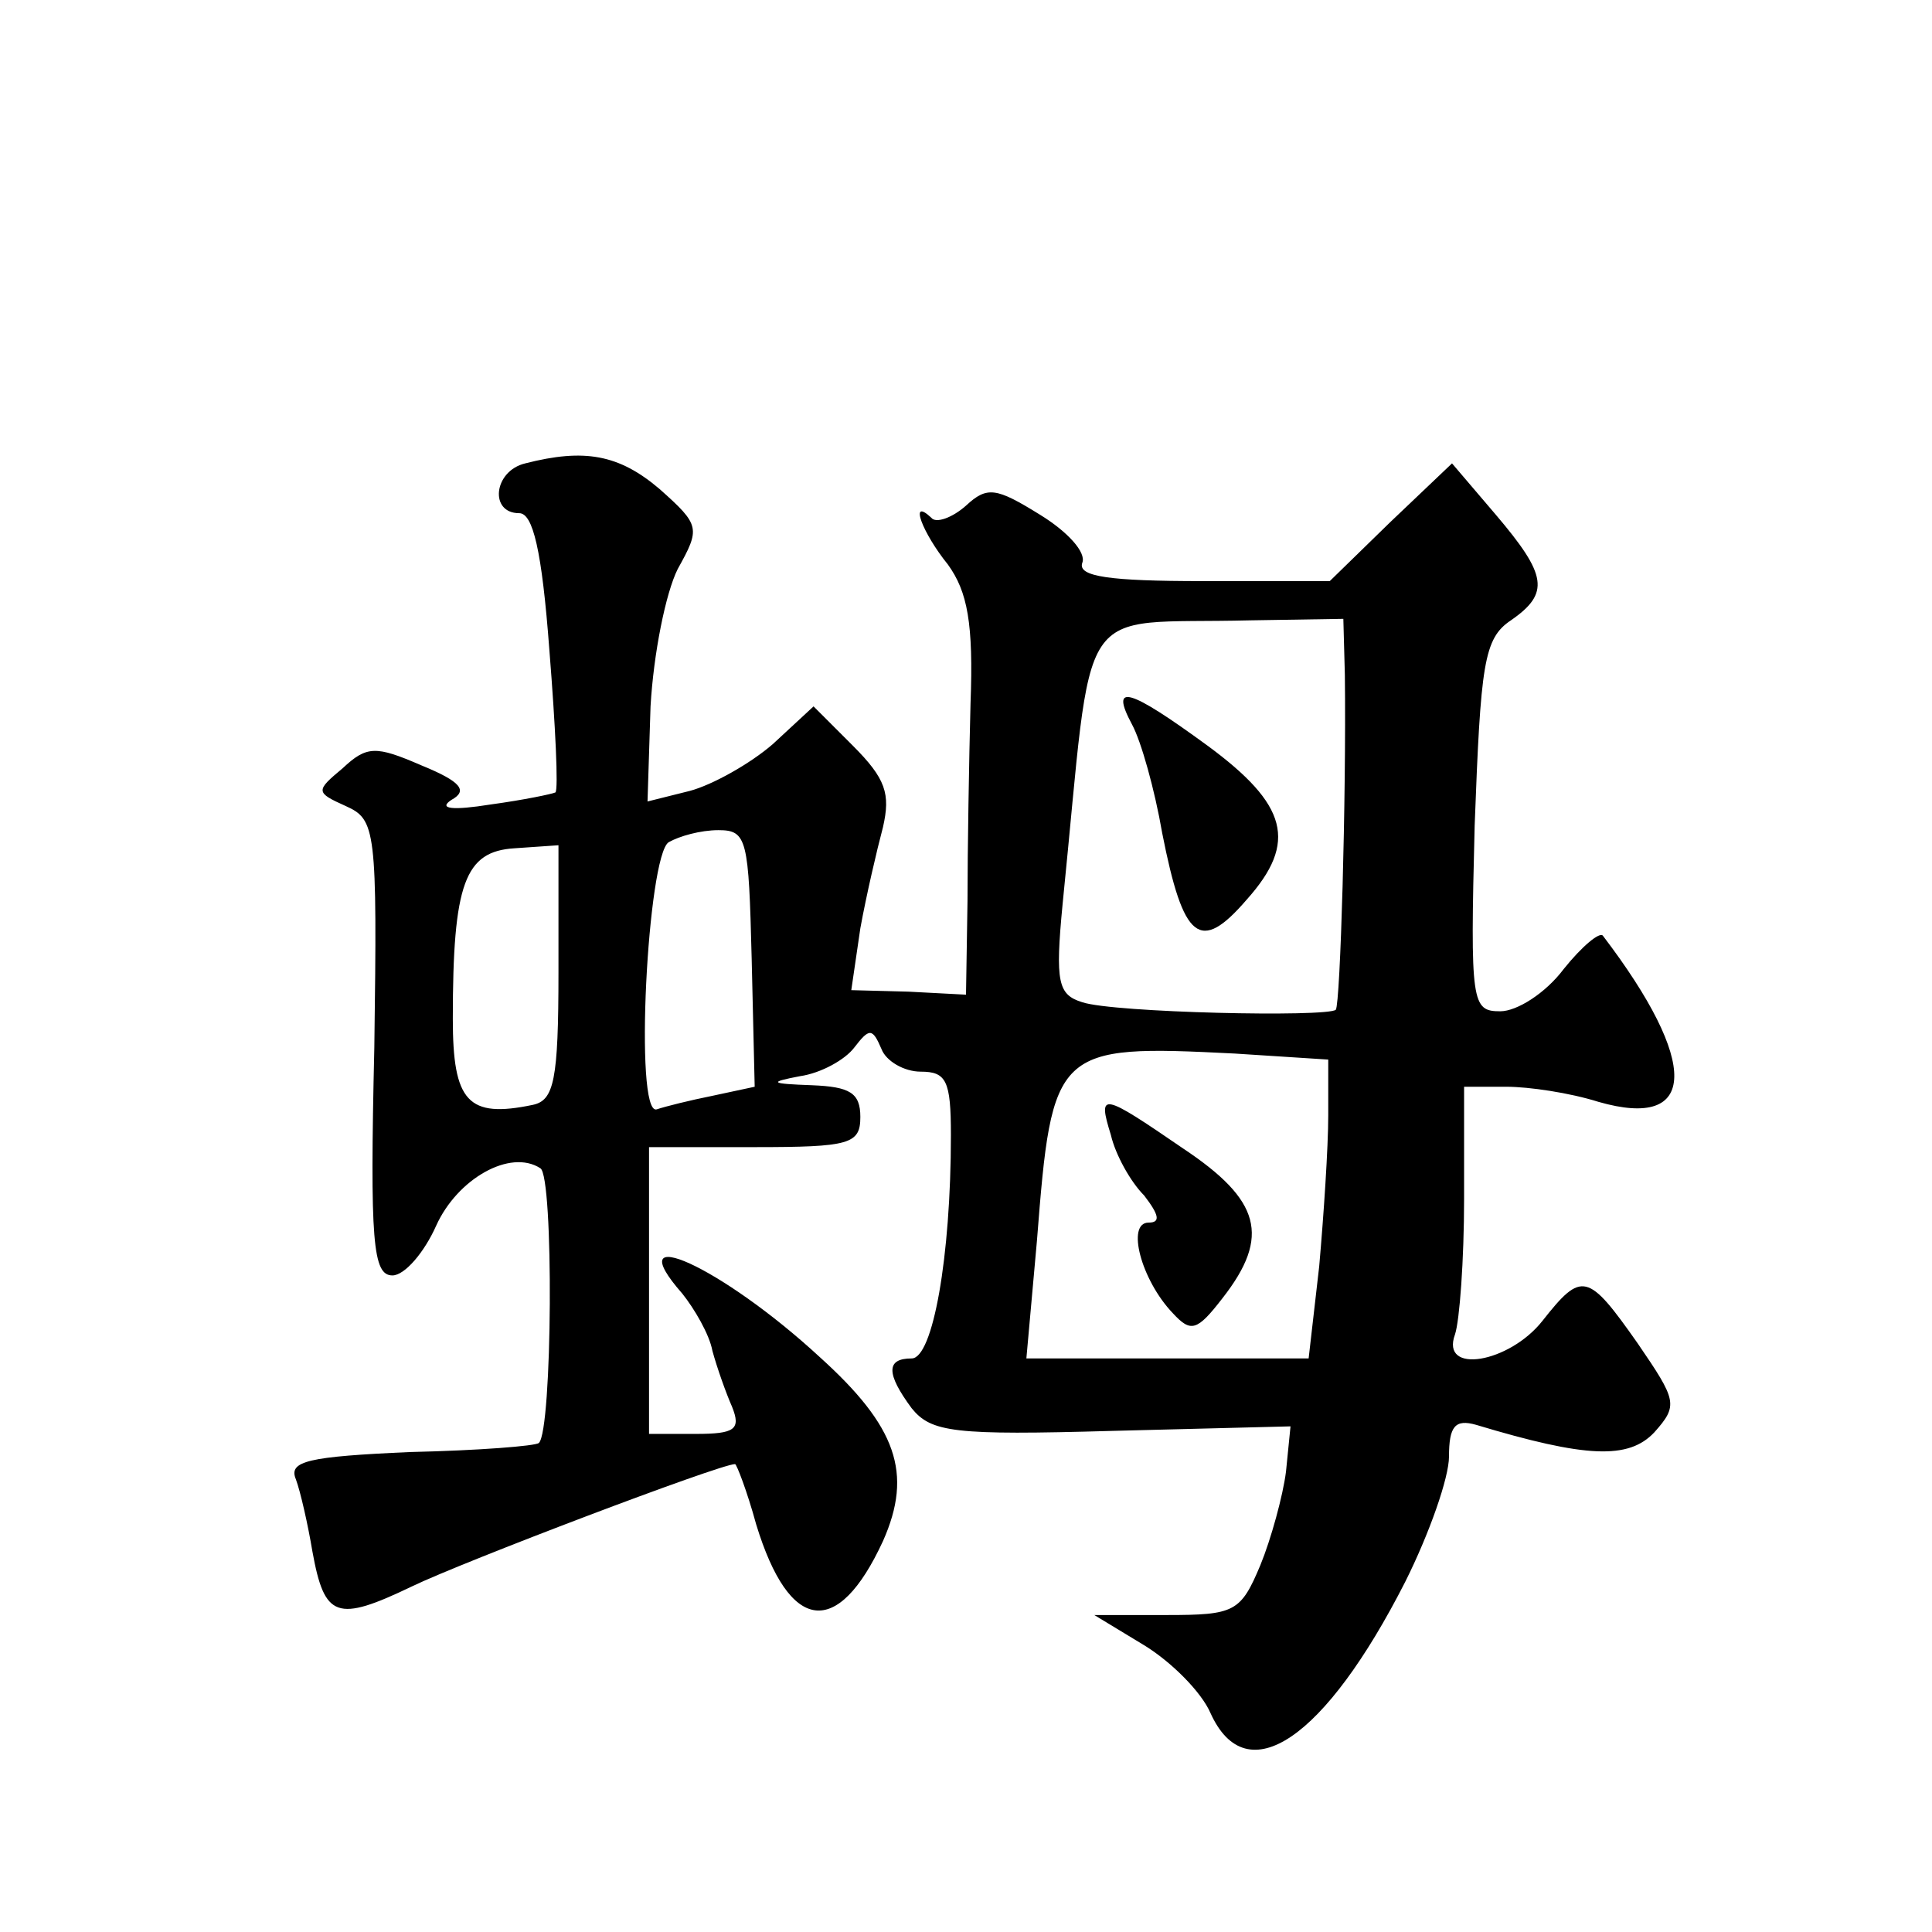 <?xml version="1.0" standalone="no"?>
<!DOCTYPE svg PUBLIC "-//W3C//DTD SVG 20010904//EN"
 "http://www.w3.org/TR/2001/REC-SVG-20010904/DTD/svg10.dtd">
<svg version="1.0" xmlns="http://www.w3.org/2000/svg"
 width="128pt" height="128pt" viewBox="0 0 128 128"
 preserveAspectRatio="xMidYMid meet">
<g transform="translate(0,128) scale(0.1,-0.1)"
fill="#0" stroke="none">
<path d="M348 973 c-21 -5 -24 -33 -4 -33 9 0 15 -24 20 -91 4 -50 6 -92 4 -94
-2 -1 -21 -5 -43 -8 -25 -4 -35 -3 -26 3 11 6 7 12 -20 23 -30 13 -36 13 -52 -2
-18 -15 -18 -16 2 -25 20 -9 21 -15 19 -160 -3 -129 -1 -151 12 -151 8 0 21 15
29 33 14 31 49 51 69 38 9 -5 8 -174 -1 -182 -2 -2 -40 -5 -85 -6 -68 -3 -81 -6
-76 -18 3 -8 8 -30 11 -48 8 -44 16 -47 66 -23 33 16 204 81 214 81 1 0 8 -18 14
-40 22 -72 54 -76 84 -11 20 45 9 76 -42 122 -65 60 -134 91 -91 42 8 -10 18 -27
20 -38 3 -11 9 -28 13 -37 6 -15 2 -18 -24 -18 l-31 0 0 95 0 95 70 0 c63 0 70
2 70 20 0 16 -7 20 -32 21 -28 1 -29 2 -8 6 14 2 30 11 36 19 10 13 12 13 18 -1
3 -8 15 -15 26 -15 17 0 20 -6 20 -42 0 -81 -12 -148 -26 -148 -17 0 -17 -10 0
-33 13 -16 28 -18 133 -15 l118 3 -3 -30 c-2 -16 -10 -45 -17 -62 -13 -31 -17 -33
-62 -33 l-48 0 33 -20 c18 -11 38 -31 44 -45 24 -53 76 -17 129 87 16 32 29 69
29 83 0 20 4 25 18 21 73 -22 101 -23 118 -5 16 18 15 21 -11 59 -33 47 -37 48
-63 15 -22 -28 -68 -36 -58 -9 3 9 6 49 6 90 l0 74 28 0 c15 0 42 -4 61 -10 66
-19 67 26 3 110 -2 3 -14 -7 -26 -22 -12 -16 -31 -28 -42 -28 -19 0 -20 5 -17 123
4 107 6 124 24 136 26 18 24 30 -10 70 l-29 34 -41 -39 -40 -39 -84 0 c-62 0 -83
3 -80 12 3 7 -10 21 -28 32 -29 18 -35 19 -49 6 -9 -8 -20 -12 -23 -8 -15 14 -6
-10 11 -31 13 -18 17 -39 15 -92 -1 -38 -2 -97 -2 -131 l-1 -62 -38 2 -38 1 6 41
c4 22 11 52 15 67 5 22 2 32 -20 54 l-26 26 -27 -25 c-15 -13 -40 -27 -55 -31 l-28
-7 2 63 c2 35 10 75 18 91 15 27 15 29 -12 53 -27 23 -50 27 -89 17z m543 -140
c1 -82 -3 -218 -6 -222 -6 -5 -147 -2 -168 5 -16 5 -18 13 -13 65 21 207 6 185
124 188 l62 1 1 -37z m-393 -188 l2 -85 -28 -6 c-15 -3 -31 -7 -37 -9 -15 -4 -6
168 8 177 7 4 21 8 33 8 19 0 20 -6 22 -85z m-128 -9 c0 -72 -3 -85 -17 -88 -43
-9 -53 2 -53 57 0 90 8 111 41 113 l29 2 0 -84z m510 -95 c0 -21 -3 -66 -6 -100
l-7 -61 -93 0 -94 0 7 78 c10 128 12 130 131 124 l62 -4 0 -37z M750 800 c6 -11
15 -43 20 -72 14 -71 25 -80 56 -44 34 38 27 63 -26 102 -52 38 -65 42 -50 14z
M736 528 c3 -13 13 -31 22 -40 10 -13 11 -18 3 -18 -15 0 -5 -38 16 -60 12 -13
16 -12 33 10 32 41 25 65 -26 99 -54 37 -57 38 -48 9z"/>
</g>
</svg>
